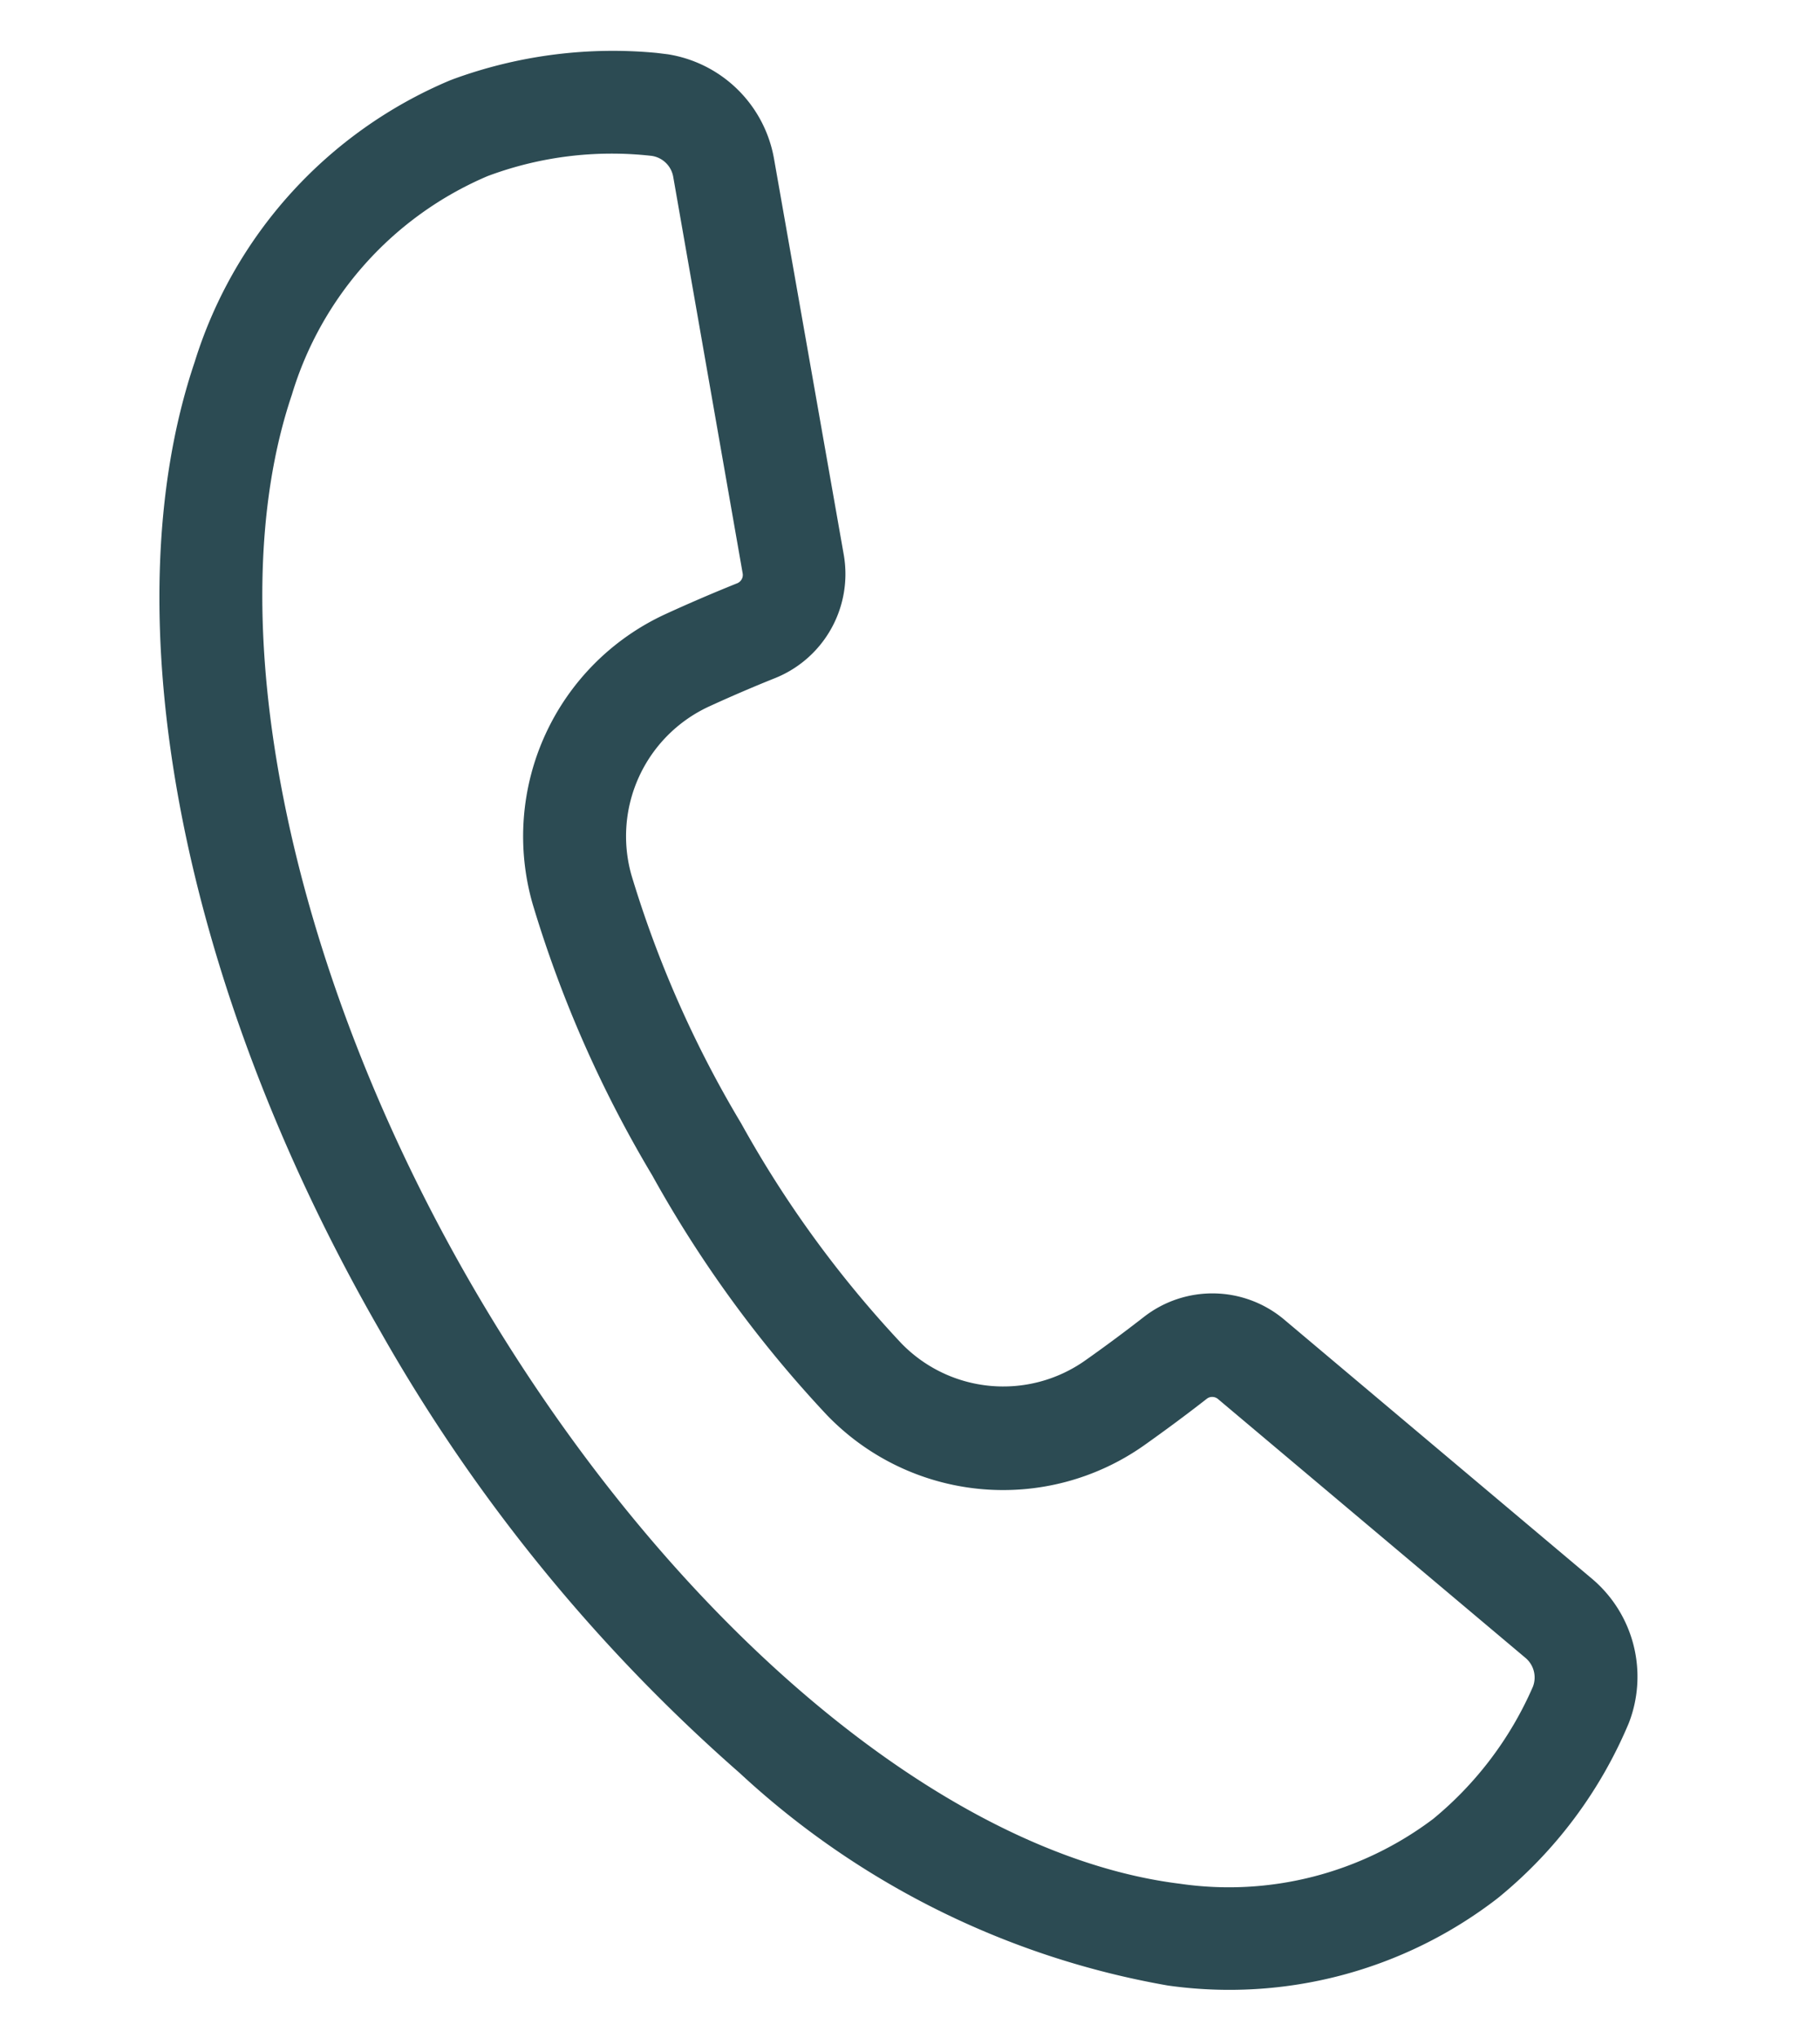 <svg xmlns="http://www.w3.org/2000/svg" width="22.938" height="25.67" viewBox="0 0 22.938 25.67">
  <defs>
    <style>
      .cls-1 {
        fill: #2c4b53;
      }
    </style>
  </defs>
  <path id="tel_icon_green" class="cls-1" d="M14.829,23.378a10.615,10.615,0,0,1-5.682-2,21.408,21.408,0,0,1-5.173-4.971C.948,12.386-.512,7.851.164,4.575A5.671,5.671,0,0,1,2.922.663L2.963.641A5.86,5.86,0,0,1,5.47,0l.141,0A1.616,1.616,0,0,1,7.1,1.145L8.581,5.991a1.413,1.413,0,0,1-.664,1.64c-.271.149-.538.305-.794.463a1.8,1.8,0,0,0-.709,2.221,13.849,13.849,0,0,0,1.756,2.94,13.869,13.869,0,0,0,2.337,2.5,1.79,1.79,0,0,0,2.331-.066c.233-.211.456-.424.665-.632a1.405,1.405,0,0,1,1.76-.184l4.246,2.766a1.615,1.615,0,0,1,.685,1.749,5.661,5.661,0,0,1-1.348,2.367l-.033.034A5.53,5.53,0,0,1,14.829,23.378ZM3.543,1.8A4.357,4.357,0,0,0,1.43,4.836c-.594,2.879.811,7.117,3.578,10.8,2.948,3.919,6.8,6.451,9.821,6.451a4.277,4.277,0,0,0,3.065-1.2,4.458,4.458,0,0,0,1.044-1.805.322.322,0,0,0-.136-.349l-4.245-2.765a.112.112,0,0,0-.062-.018.109.109,0,0,0-.079.033c-.223.223-.462.45-.71.676a3.083,3.083,0,0,1-4.018.109,15.1,15.1,0,0,1-2.552-2.728,15.08,15.08,0,0,1-1.912-3.209,3.082,3.082,0,0,1,1.22-3.83c.274-.169.559-.335.847-.494a.113.113,0,0,0,.053-.131L5.866,1.523a.323.323,0,0,0-.3-.228A4.466,4.466,0,0,0,3.543,1.8Z" transform="translate(2.848 0) rotate(7)"/>
</svg>
